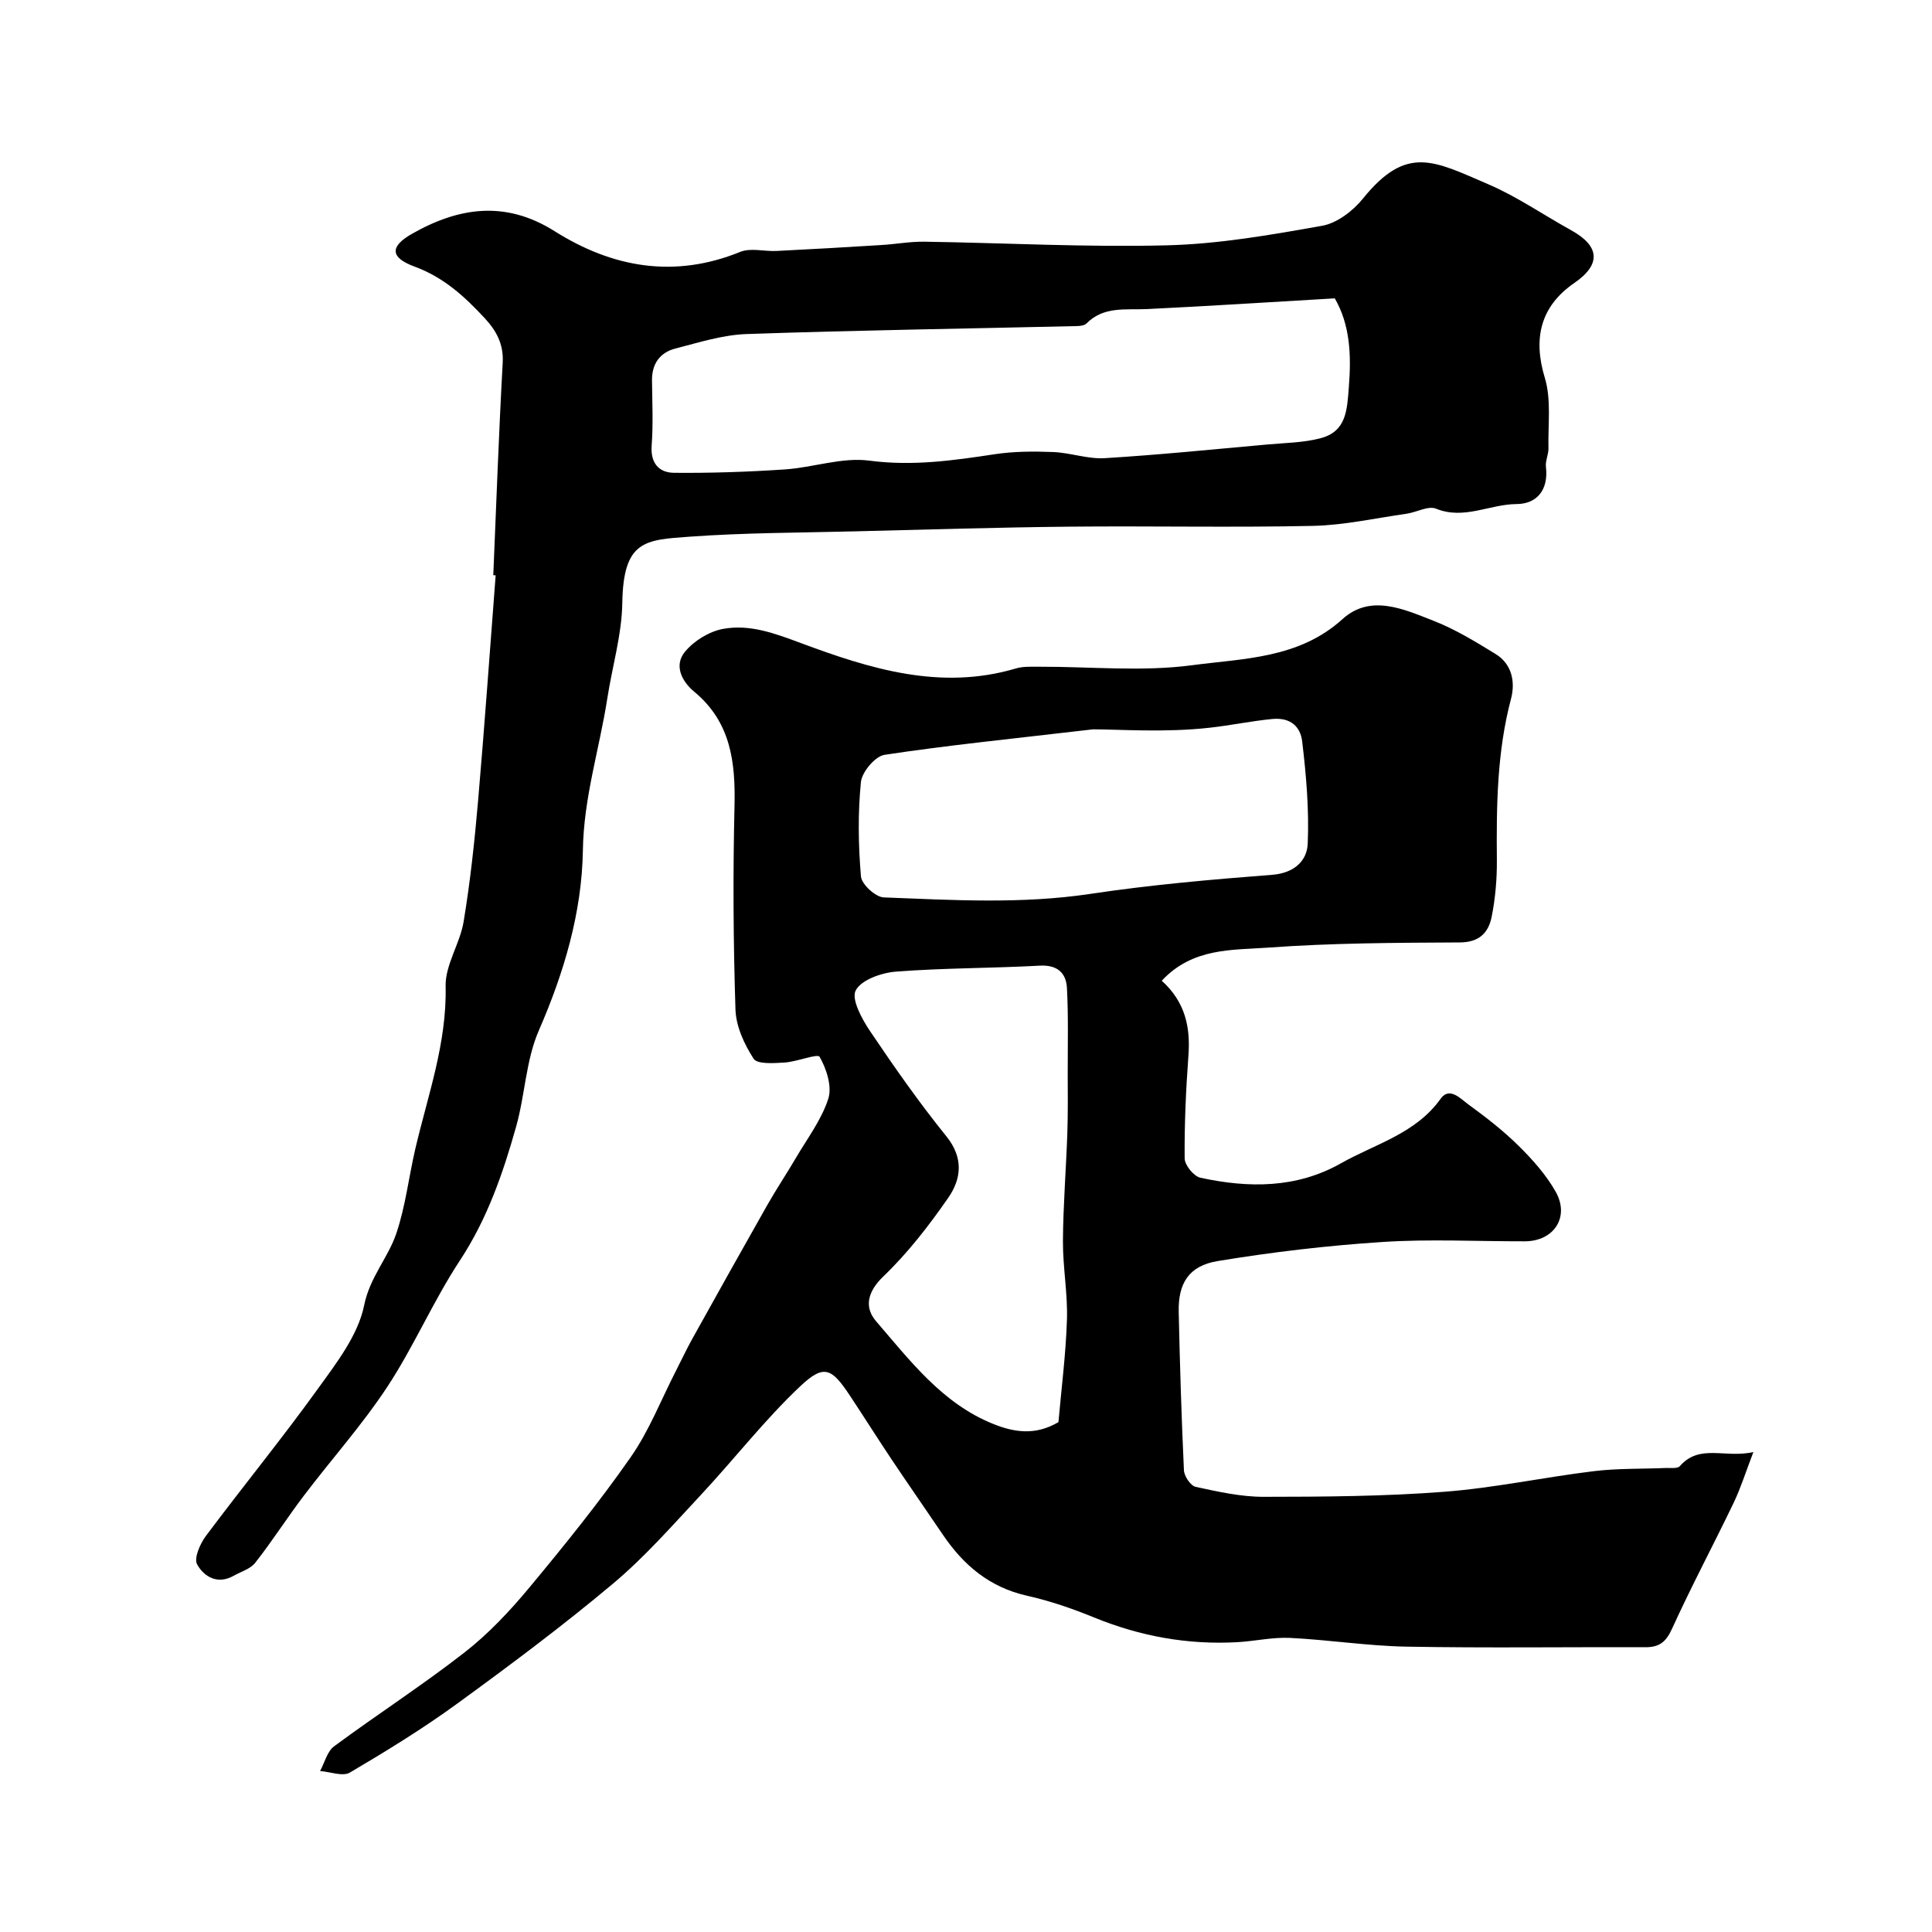 <svg enable-background="new 0 0 400 400" viewBox="0 0 400 400" xmlns="http://www.w3.org/2000/svg"><path d="m240.53 203.05c4.88 4.41 5.96 9.64 5.52 15.52-.52 7.07-.84 14.17-.78 21.26.01 1.4 1.9 3.72 3.27 4.01 9.96 2.15 19.85 2.23 29.09-2.99 7.14-4.04 15.47-6.12 20.65-13.38 1.82-2.55 4.13.02 5.72 1.18 3.63 2.65 7.22 5.42 10.4 8.57 2.89 2.85 5.7 6 7.68 9.5 2.97 5.25-.36 10.27-6.38 10.28-9.83.02-19.7-.5-29.48.14-11.42.74-22.84 2.09-34.12 3.95-6 .99-8.19 4.64-8.06 10.53.24 10.93.57 21.86 1.08 32.79.06 1.23 1.39 3.21 2.44 3.43 4.62 1 9.34 2.06 14.03 2.06 12.46-.01 24.96-.09 37.38-1.04 10.38-.79 20.65-3.01 31.01-4.27 4.93-.6 9.96-.45 14.94-.66.98-.04 2.38.17 2.86-.37 4.13-4.72 9.32-1.58 15.24-2.93-1.64 4.28-2.64 7.5-4.09 10.52-4.2 8.74-8.77 17.3-12.78 26.12-1.25 2.74-2.67 3.78-5.5 3.77-16.5-.06-33 .18-49.49-.12-8.04-.15-16.06-1.42-24.11-1.81-3.58-.17-7.19.67-10.8.88-10.31.59-20.2-1.21-29.78-5.13-4.49-1.84-9.15-3.43-13.87-4.49-7.72-1.74-13.13-6.32-17.4-12.64-3.46-5.12-7.01-10.2-10.45-15.34-2.97-4.44-5.82-8.96-8.77-13.42-3.8-5.74-5.38-6.59-10.28-1.98-7.36 6.94-13.61 15.03-20.53 22.45-5.91 6.33-11.66 12.91-18.27 18.45-10.39 8.72-21.29 16.86-32.27 24.85-7.1 5.17-14.62 9.79-22.19 14.25-1.48.87-4.08-.16-6.17-.32.95-1.74 1.46-4.05 2.91-5.12 8.92-6.6 18.27-12.63 27.01-19.44 4.94-3.85 9.35-8.55 13.37-13.38 7.29-8.77 14.48-17.67 21-27.01 3.85-5.51 6.34-11.98 9.44-18.01 1.11-2.16 2.13-4.36 3.31-6.48 5.13-9.22 10.27-18.43 15.47-27.6 1.91-3.37 4.07-6.6 6.03-9.94 2.36-4.02 5.29-7.87 6.68-12.22.81-2.53-.37-6.17-1.8-8.67-.41-.72-4.73 1.04-7.29 1.19-2.18.13-5.6.38-6.37-.79-1.94-2.99-3.65-6.71-3.76-10.2-.45-14-.53-28.03-.2-42.03.22-9.14-.73-17.46-8.34-23.76-2.56-2.12-4.25-5.42-1.93-8.25 1.85-2.26 4.98-4.2 7.83-4.74 5.56-1.05 10.75.9 16.15 2.91 14.29 5.32 28.93 9.9 44.53 5.27 1.54-.46 3.28-.35 4.93-.36 10.53-.03 21.2 1.06 31.55-.31 10.7-1.42 22.12-1.36 31.16-9.55 5.79-5.25 12.67-2.06 18.78.32 4.53 1.76 8.77 4.36 12.94 6.92 3.39 2.09 4.08 5.81 3.17 9.26-2.91 10.99-3.03 22.15-2.93 33.38.03 3.93-.31 7.92-1.08 11.77-.65 3.23-2.53 5.27-6.57 5.29-13.27.07-26.56.11-39.78 1.08-7.39.53-15.57-.01-21.95 6.85zm-21.39 91.38c.6-6.86 1.53-14.03 1.76-21.22.17-5.41-.86-10.85-.83-16.28.05-7.43.65-14.85.91-22.28.14-4.18.09-8.37.08-12.56-.01-5.84.15-11.7-.16-17.52-.17-3.14-1.98-4.84-5.64-4.64-9.91.54-19.85.47-29.73 1.23-3 .23-7.2 1.69-8.36 3.89-.96 1.82 1.27 5.91 2.95 8.41 5.01 7.44 10.17 14.81 15.8 21.78 3.63 4.49 3.12 8.84.39 12.77-4 5.77-8.38 11.42-13.42 16.26-3.37 3.23-3.96 6.44-1.49 9.3 7.05 8.17 13.7 17 24.21 21.23 4.26 1.72 8.71 2.49 13.53-.37zm7.16-143.43c-17.17 2.01-30.22 3.31-43.17 5.28-1.95.3-4.69 3.56-4.89 5.67-.64 6.45-.54 13.03.01 19.5.14 1.64 3.02 4.29 4.73 4.35 14.28.55 28.54 1.41 42.83-.74 12.44-1.87 25.02-2.97 37.57-3.94 4.55-.35 7.22-2.87 7.37-6.45.3-7.04-.31-14.16-1.15-21.18-.34-2.88-2.24-5.01-6.2-4.63-4.39.43-8.71 1.34-12.98 1.81-9.28 1.04-18.78.33-24.12.33z" fill="#010000"/><path d="m102.13 119.08c.62-14.67 1.14-29.34 1.95-44 .21-3.85-1.34-6.64-3.73-9.21-4.15-4.48-8.51-8.47-14.53-10.68-5.07-1.86-5.13-4.15-.56-6.76 9.66-5.51 19.35-7 29.56-.57 11.97 7.55 24.77 9.84 38.44 4.29 2.16-.88 4.98-.07 7.49-.19 7.25-.36 14.51-.78 21.76-1.23 2.95-.18 5.9-.73 8.84-.69 16.77.25 33.54 1.18 50.29.75 10.75-.27 21.5-2.16 32.12-4.05 3.07-.55 6.36-3.08 8.41-5.61 9.07-11.23 14.67-7.83 25.96-2.98 5.97 2.56 11.41 6.34 17.13 9.5 6.01 3.32 6.26 7.11.67 10.95-7.03 4.83-8.55 11.52-6.1 19.59 1.38 4.54.65 9.73.76 14.62.03 1.28-.67 2.61-.52 3.86.55 4.7-1.81 7.67-6.09 7.69-5.56.03-10.85 3.31-16.66.96-1.62-.66-4.02.74-6.09 1.04-6.47.92-12.95 2.38-19.44 2.52-16.82.36-33.66-.01-50.49.16-14.77.15-29.53.6-44.3.97-11.43.29-22.89.28-34.29 1.11-9.2.66-13.66.78-13.87 13.72-.11 6.62-2.09 13.19-3.11 19.8-1.63 10.47-4.89 20.51-5.05 31.42-.2 12.83-3.89 25.29-9.12 37.29-2.68 6.13-2.85 13.31-4.69 19.87-2.73 9.7-5.99 19.15-11.66 27.76-5.51 8.37-9.5 17.75-15.01 26.13-5.2 7.9-11.58 15.02-17.31 22.58-3.45 4.55-6.53 9.38-10.05 13.87-1 1.28-2.95 1.83-4.47 2.69-3.34 1.89-6.14.18-7.56-2.36-.7-1.26.6-4.25 1.8-5.86 7.63-10.22 15.72-20.11 23.18-30.46 3.87-5.37 8.35-11.13 9.6-17.31 1.18-5.85 4.94-9.8 6.66-14.88 1.91-5.64 2.58-11.7 3.94-17.54 2.6-11.11 6.54-21.88 6.27-33.65-.1-4.42 2.98-8.82 3.73-13.38 1.36-8.23 2.26-16.55 2.98-24.86 1.35-15.6 2.45-31.22 3.65-46.83-.18-.01-.34-.02-.49-.04zm174.22-57.31c-13.58.79-26.22 1.61-38.88 2.22-4.4.21-8.93-.64-12.51 2.97-.41.42-1.27.53-1.93.55-22.81.53-45.63.86-68.43 1.65-4.97.17-9.92 1.75-14.8 3.01-3.17.82-4.85 3.16-4.81 6.59.05 4.5.26 9.01-.07 13.49-.27 3.66 1.52 5.61 4.64 5.64 7.64.07 15.3-.19 22.93-.7 5.86-.39 11.84-2.57 17.49-1.82 8.87 1.17 17.3-.01 25.91-1.32 3.99-.61 8.11-.62 12.16-.46 3.57.14 7.15 1.48 10.66 1.27 11.31-.69 22.59-1.84 33.88-2.85 3.59-.32 7.28-.36 10.74-1.26 5.46-1.41 5.56-5.81 5.94-10.69.53-6.71.21-12.89-2.92-18.29z" fill="#010000"/></svg>